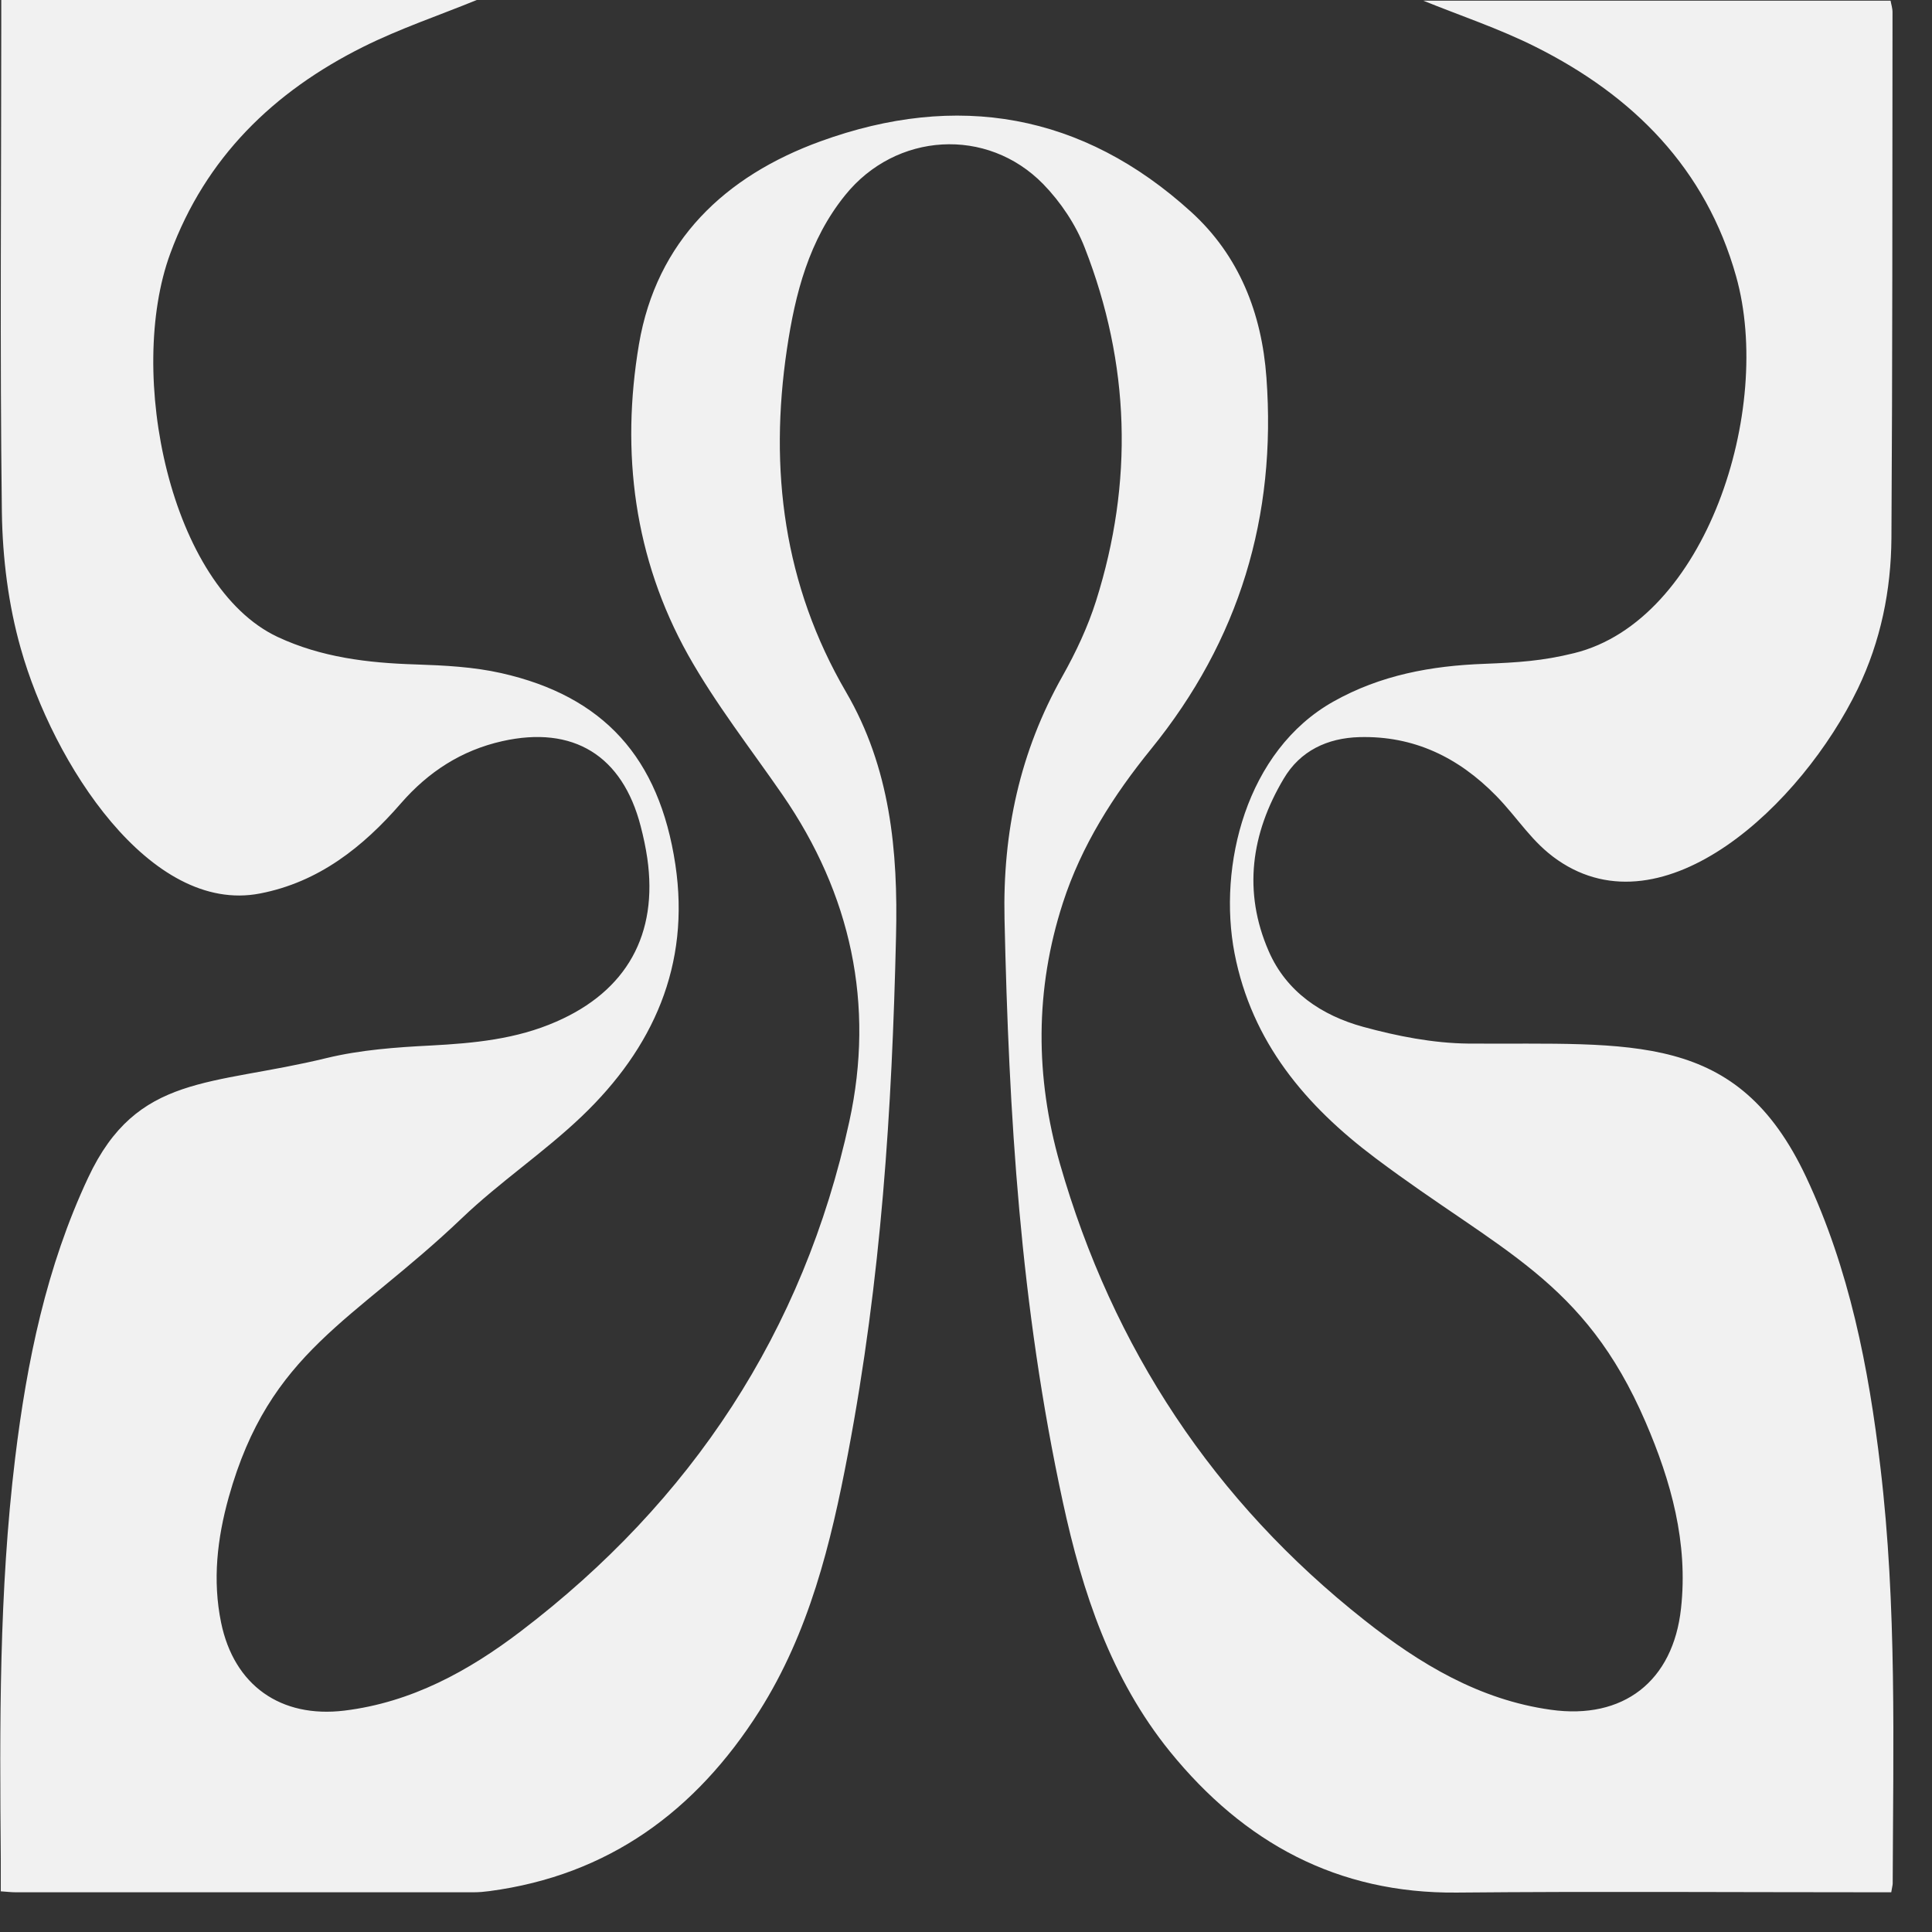 <svg width="32" height="32" viewBox="0 0 32 32" fill="none" xmlns="http://www.w3.org/2000/svg">
<rect x="0" y="0" width="32" height="32" fill="#333333" stroke="none"/>
<path d="M0.013 31.32C0.013 31.125 0.013 30.96 0.013 30.792C-0.006 28.576 -0.017 26.362 0.25 24.157C0.445 22.552 0.768 20.98 1.46 19.506C2.271 17.776 3.491 17.992 5.408 17.525C5.969 17.389 6.559 17.346 7.136 17.317C7.849 17.279 8.551 17.213 9.213 16.922C10.38 16.414 10.903 15.475 10.721 14.214C10.695 14.036 10.657 13.859 10.612 13.686C10.31 12.514 9.496 12.012 8.319 12.276C7.643 12.428 7.096 12.783 6.642 13.304C6.012 14.03 5.278 14.612 4.306 14.799C2.485 15.152 0.878 12.639 0.344 10.741C0.138 10.017 0.042 9.24 0.031 8.488C-0.003 5.796 0.021 3.105 0.021 0.414C0.021 0.28 0.021 0.144 0.021 0H7.897C7.275 0.254 6.623 0.473 6.014 0.777C4.533 1.516 3.406 2.608 2.821 4.197C2.087 6.189 2.821 9.713 4.597 10.549C5.32 10.888 6.095 10.981 6.885 11.005C7.36 11.021 7.843 11.045 8.303 11.149C9.995 11.531 10.919 12.546 11.186 14.319C11.437 15.987 10.818 17.362 9.635 18.491C9.007 19.09 8.276 19.578 7.651 20.176C5.852 21.893 4.466 22.373 3.788 24.8C3.598 25.481 3.518 26.175 3.662 26.875C3.876 27.916 4.65 28.461 5.705 28.333C6.815 28.197 7.761 27.678 8.626 27.019C11.456 24.864 13.309 22.056 14.067 18.577C14.491 16.636 14.096 14.81 12.959 13.162C12.43 12.396 11.851 11.657 11.397 10.848C10.502 9.246 10.281 7.492 10.583 5.703C10.874 3.989 12.008 2.916 13.589 2.341C15.85 1.519 17.93 1.874 19.73 3.511C20.525 4.234 20.899 5.19 20.976 6.253C21.145 8.552 20.528 10.607 19.065 12.407C18.443 13.173 17.911 14.006 17.604 14.957C17.14 16.39 17.145 17.837 17.556 19.276C18.432 22.331 20.106 24.867 22.602 26.837C23.515 27.558 24.501 28.154 25.686 28.319C26.885 28.488 27.712 27.849 27.843 26.64C27.963 25.553 27.678 24.533 27.256 23.554C26.236 21.188 24.848 20.734 22.787 19.186C21.622 18.313 20.733 17.258 20.448 15.79C20.17 14.348 20.635 12.434 22.087 11.619C22.867 11.181 23.705 11.027 24.589 10.995C25.136 10.973 25.544 10.949 26.073 10.818C28.257 10.279 29.376 6.784 28.756 4.579C28.254 2.79 27.053 1.586 25.43 0.774C24.829 0.473 24.186 0.259 23.574 0.011H31.314C31.322 0.064 31.346 0.133 31.346 0.203C31.343 3.105 31.346 6.01 31.328 8.912C31.322 9.777 31.151 10.618 30.772 11.406C29.84 13.333 27.566 15.464 25.801 14.246C25.371 13.95 25.149 13.558 24.781 13.181C24.156 12.543 23.417 12.185 22.517 12.209C21.986 12.223 21.534 12.436 21.262 12.898C20.723 13.803 20.584 14.77 21.014 15.755C21.307 16.43 21.895 16.82 22.576 17.007C23.142 17.162 23.737 17.279 24.322 17.285C27.042 17.303 28.772 17.066 29.915 19.495C30.631 21.02 30.951 22.648 31.146 24.306C31.418 26.597 31.357 28.896 31.349 31.195C31.349 31.227 31.338 31.256 31.325 31.342C31.21 31.342 31.09 31.342 30.967 31.342C28.69 31.342 26.41 31.326 24.132 31.347C22.148 31.366 20.603 30.519 19.38 29.014C18.4 27.804 17.927 26.37 17.604 24.878C16.897 21.615 16.71 18.468 16.638 15.221C16.606 13.779 16.892 12.452 17.599 11.197C17.821 10.802 18.018 10.383 18.154 9.953C18.776 7.986 18.718 6.026 17.967 4.104C17.818 3.719 17.567 3.345 17.279 3.049C16.347 2.096 14.838 2.192 14 3.231C13.399 3.973 13.17 4.864 13.034 5.783C12.737 7.78 12.98 9.689 14.013 11.462C14.745 12.717 14.876 14.089 14.841 15.512C14.774 18.387 14.598 21.164 14.045 24.077C13.762 25.569 13.402 27.04 12.574 28.346C11.525 29.996 10.081 31.061 8.105 31.323C8.022 31.334 7.937 31.342 7.851 31.342C5.318 31.342 2.787 31.342 0.253 31.342C0.189 31.342 0.127 31.334 0.01 31.326L0.013 31.32Z" fill="#F1F1F1"/>
</svg>
